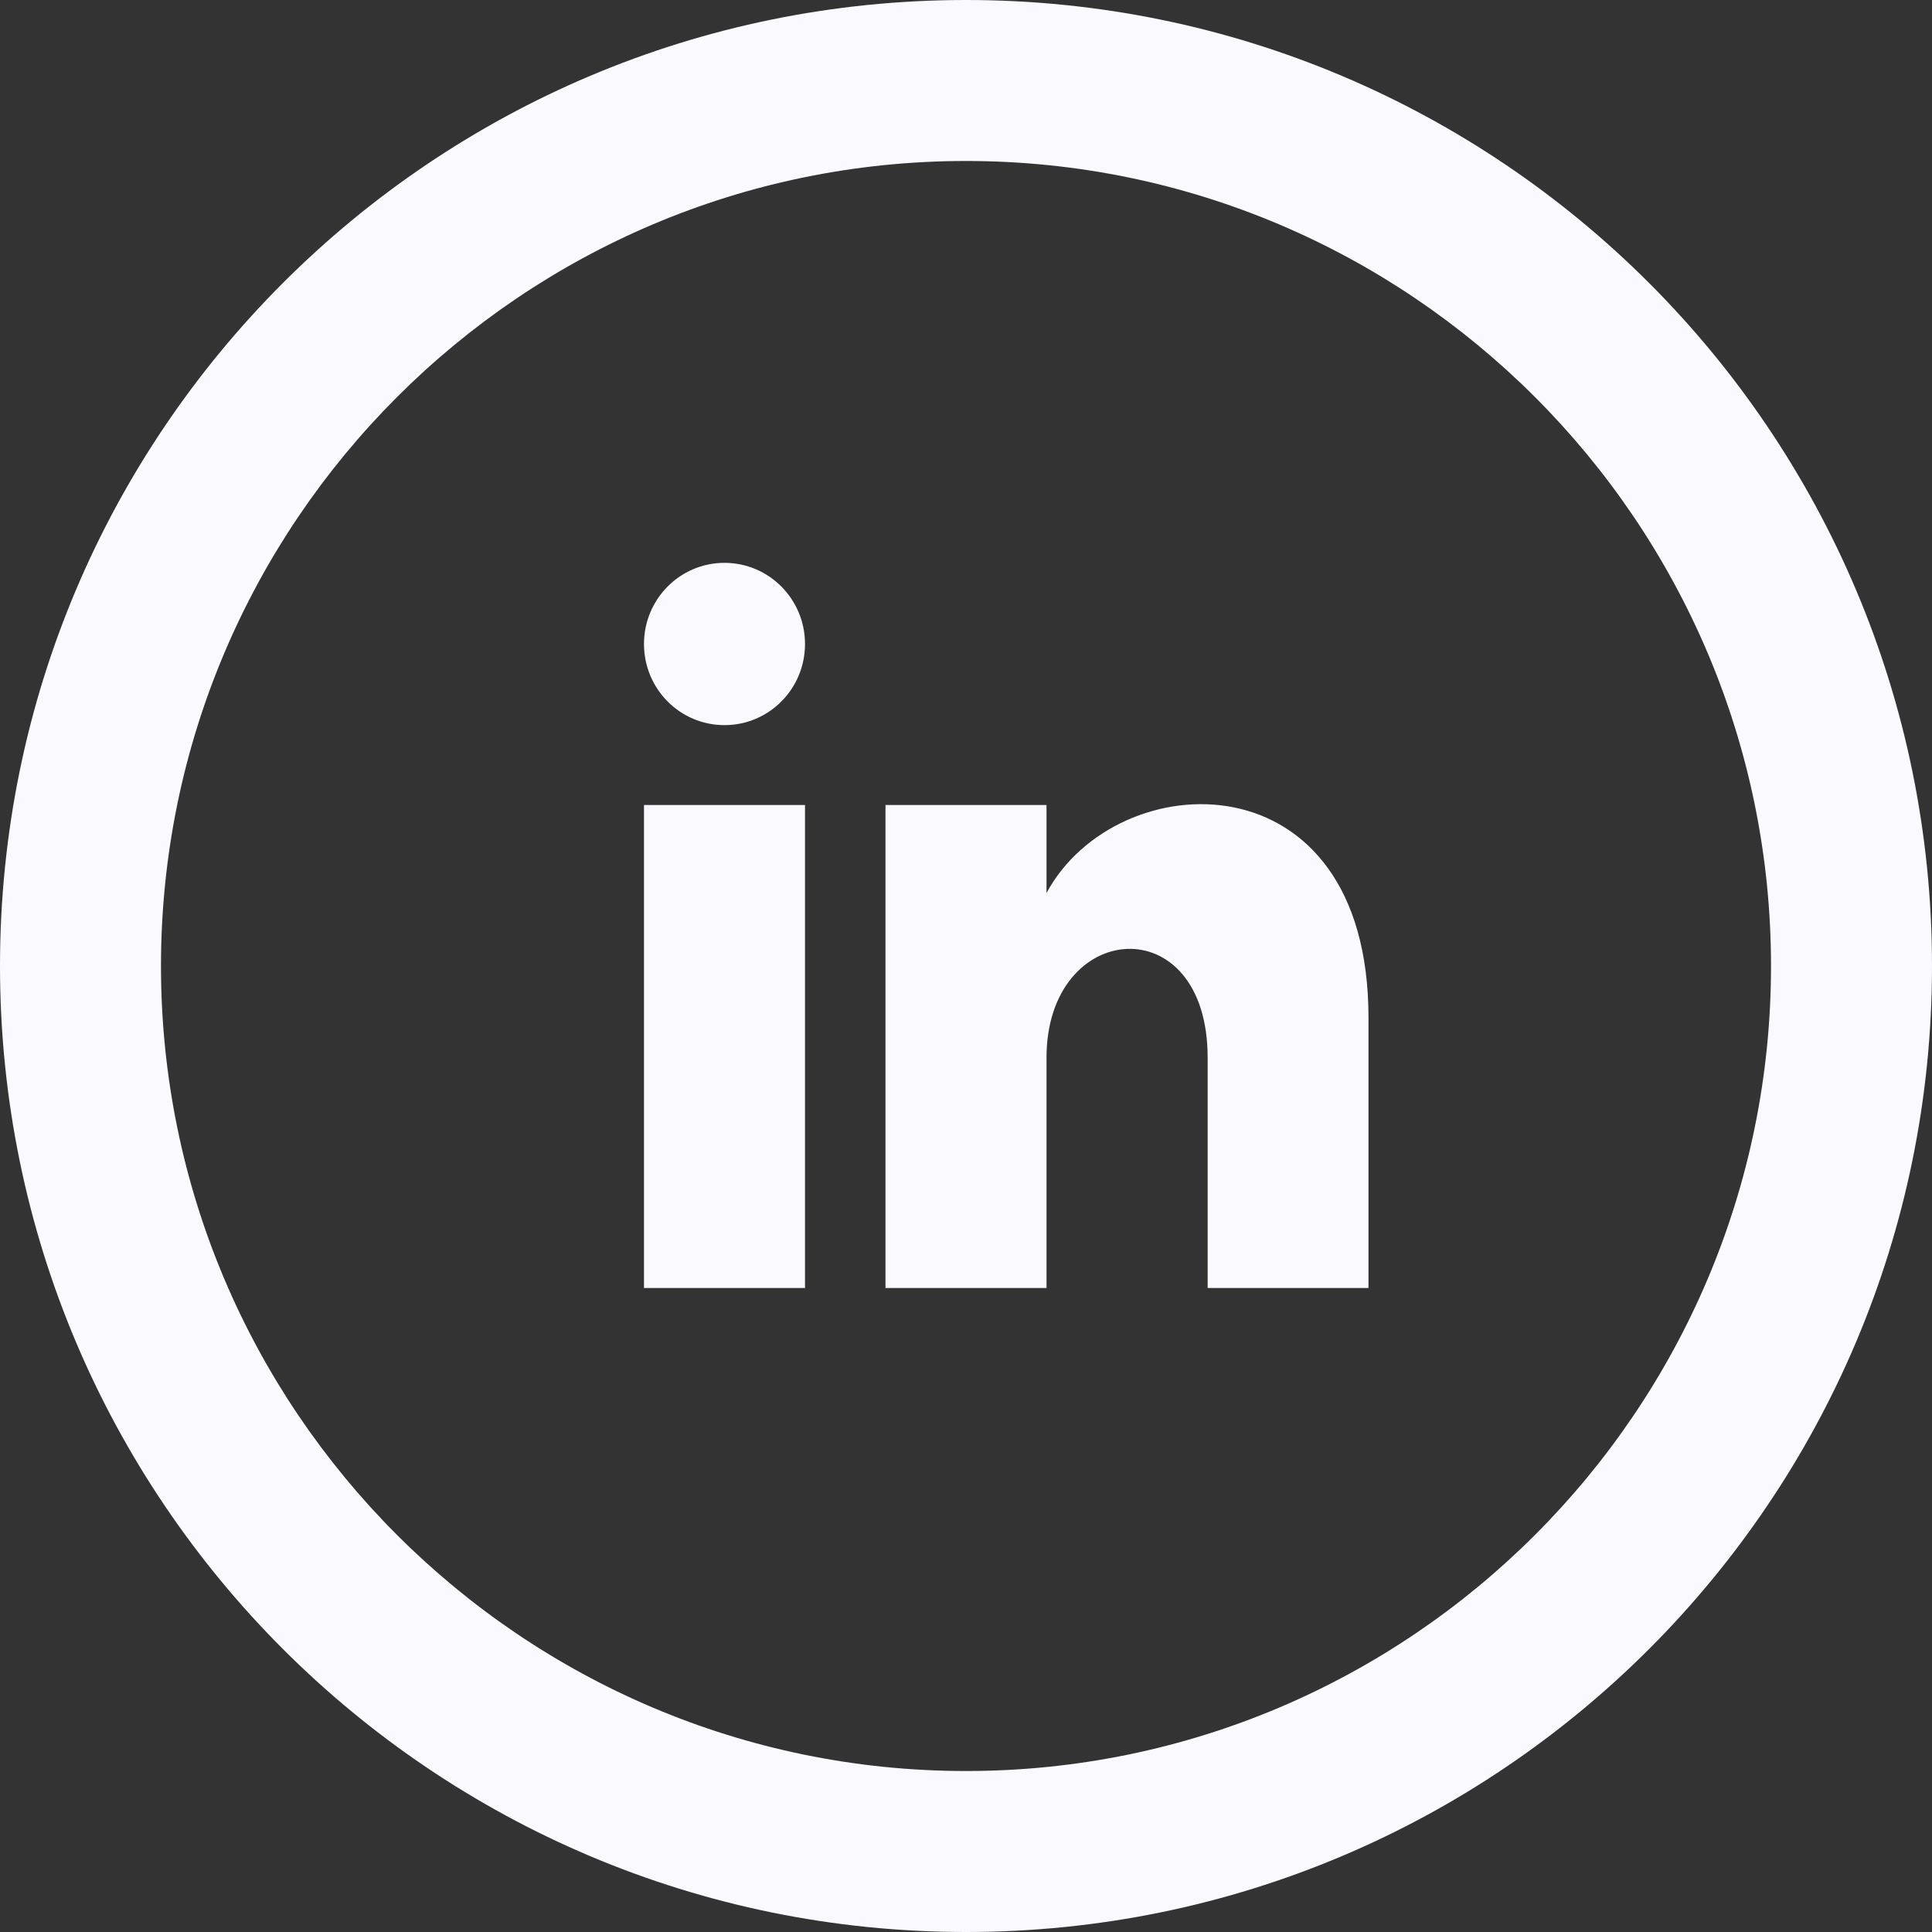 <?xml version="1.0" encoding="UTF-8"?>
<svg width="40px" height="40px" viewBox="0 0 40 40" version="1.1" xmlns="http://www.w3.org/2000/svg" xmlns:xlink="http://www.w3.org/1999/xlink">
    <rect x="0" y="0" width="40" height="40" fill="#333333" stroke="none"/>
    <title>iconmonstr-linkedin-5</title>
    <g id="Symbols" stroke="none" stroke-width="1" fill="none" fill-rule="evenodd">
        <g id="Footer/Desktop" transform="translate(-1679, -638)" fill="#F9F9FF" fill-rule="nonzero">
            <g id="iconmonstr-linkedin-5" transform="translate(1679, 638)">
                <path d="M20,3.333 C29.19,3.333 36.667,10.81 36.667,20 C36.667,29.19 29.19,36.667 20,36.667 C10.81,36.667 3.333,29.19 3.333,20 C3.333,10.81 10.81,3.333 20,3.333 Z M20,0 C8.955,0 0,8.955 0,20 C0,31.045 8.955,40 20,40 C31.045,40 40,31.045 40,20 C40,8.955 31.045,0 20,0 Z M16.667,13.333 C16.667,14.262 15.922,15.013 15,15.013 C14.078,15.013 13.333,14.263 13.333,13.333 C13.333,12.405 14.078,11.653 15,11.653 C15.922,11.653 16.667,12.407 16.667,13.333 L16.667,13.333 Z M16.667,16.667 L13.333,16.667 L13.333,26.667 L16.667,26.667 L16.667,16.667 Z M21.667,16.667 L18.333,16.667 L18.333,26.667 L21.667,26.667 L21.667,21.898 C21.667,19.028 25.003,18.763 25.003,21.898 L25.003,26.667 L28.333,26.667 L28.333,21.068 C28.333,15.595 23.12,15.795 21.667,18.488 L21.667,16.667 Z" id="Shape"></path>
            </g>
        </g>
    </g>
</svg>